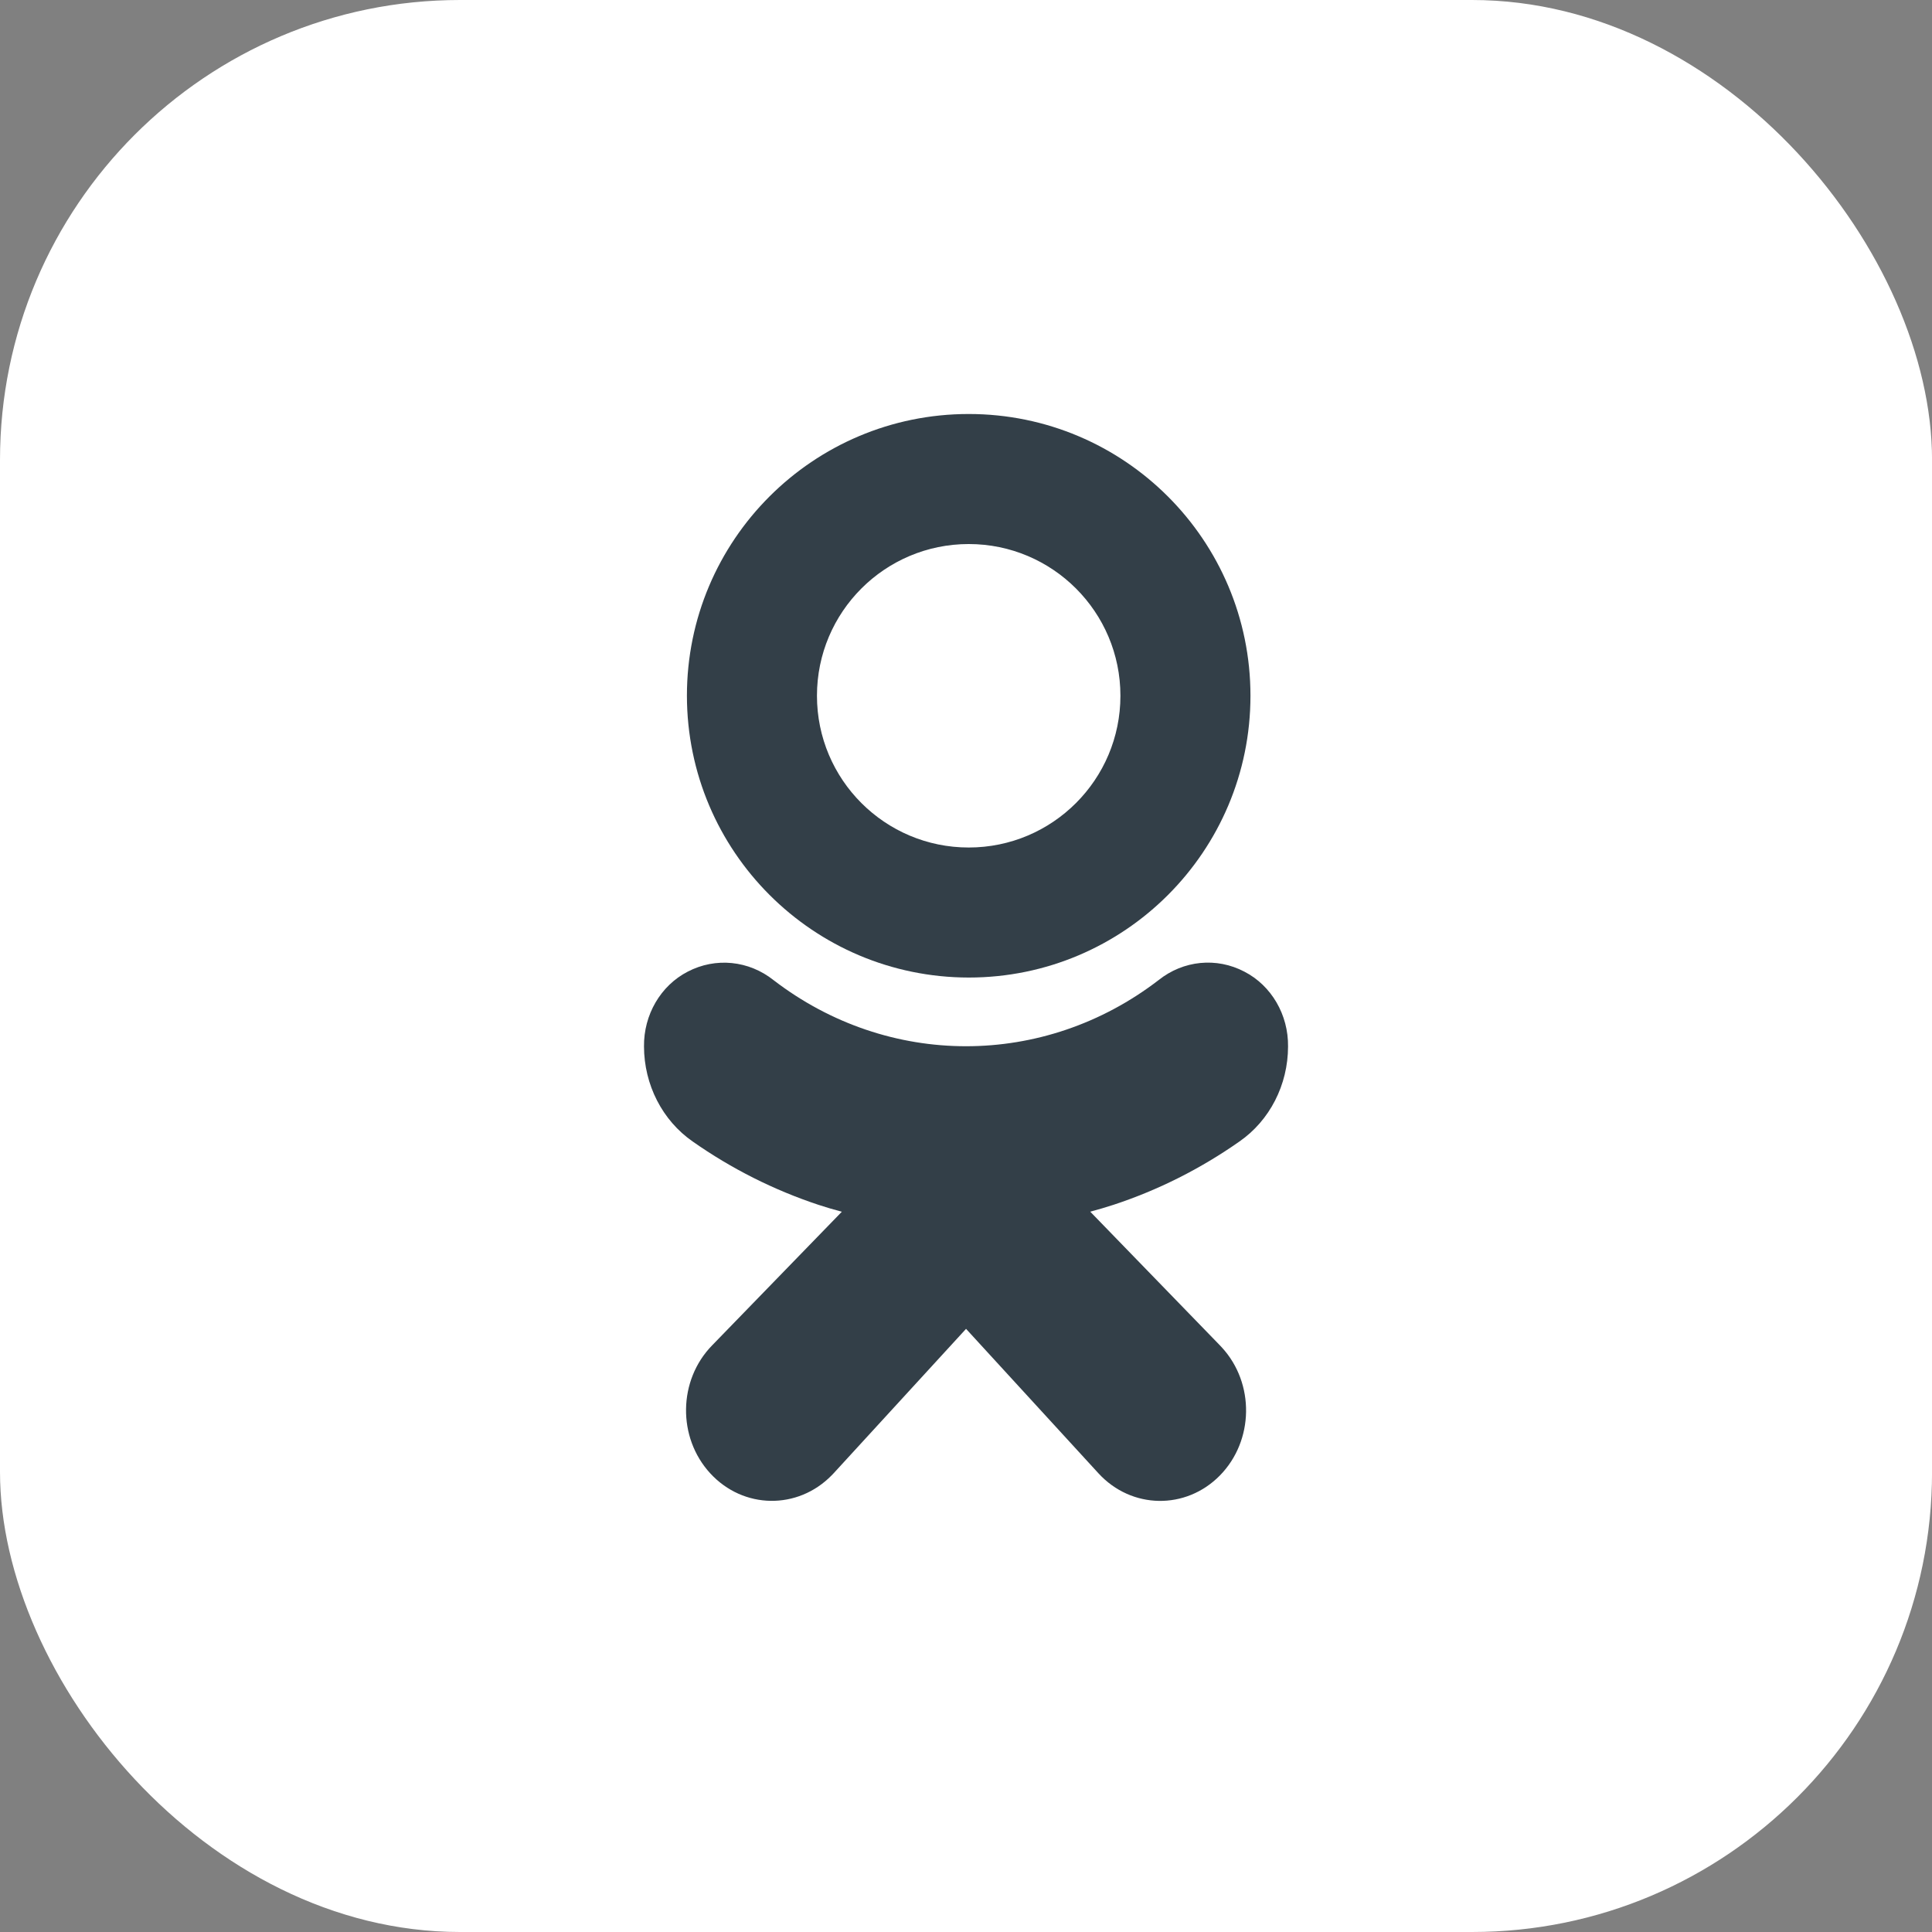 <?xml version="1.0" encoding="UTF-8"?> <svg xmlns="http://www.w3.org/2000/svg" width="42" height="42" viewBox="0 0 42 42" fill="none"><rect x="0" y="0" width="42" height="42" fill="#808080" stroke="none"/> <rect width="42.001" height="42" rx="10" fill="white"></rect> <path d="M21.059 21.251C24.442 21.251 27.184 18.508 27.184 15.125C27.184 11.742 24.442 9 21.059 9C17.676 9 14.933 11.742 14.933 15.125C14.937 18.507 17.677 21.247 21.059 21.251ZM21.059 11.827C22.88 11.827 24.357 13.304 24.357 15.125C24.357 16.947 22.88 18.424 21.059 18.424C19.237 18.424 17.76 16.947 17.76 15.125C17.76 13.304 19.237 11.827 21.059 11.827Z" fill="#333F48"></path> <path d="M26.943 24.816C27.603 24.359 28 23.583 28.001 22.751C28.01 22.061 27.64 21.426 27.052 21.123C26.447 20.805 25.723 20.877 25.185 21.308C22.692 23.223 19.31 23.223 16.817 21.308C16.278 20.879 15.556 20.807 14.95 21.123C14.362 21.426 13.992 22.06 14 22.75C14.002 23.582 14.399 24.357 15.058 24.815C15.903 25.408 16.824 25.871 17.793 26.192C17.957 26.246 18.126 26.296 18.301 26.342L15.48 29.248C14.741 30.005 14.723 31.25 15.441 32.03C16.159 32.81 17.34 32.828 18.08 32.072C18.096 32.056 18.111 32.04 18.126 32.024L21.001 28.888L23.881 32.03C24.598 32.81 25.78 32.83 26.521 32.074C27.261 31.318 27.28 30.073 26.563 29.293C26.548 29.276 26.532 29.26 26.517 29.244L23.701 26.341C23.876 26.294 24.046 26.244 24.211 26.19C25.179 25.871 26.099 25.408 26.943 24.816Z" fill="#333F48"></path> </svg> 